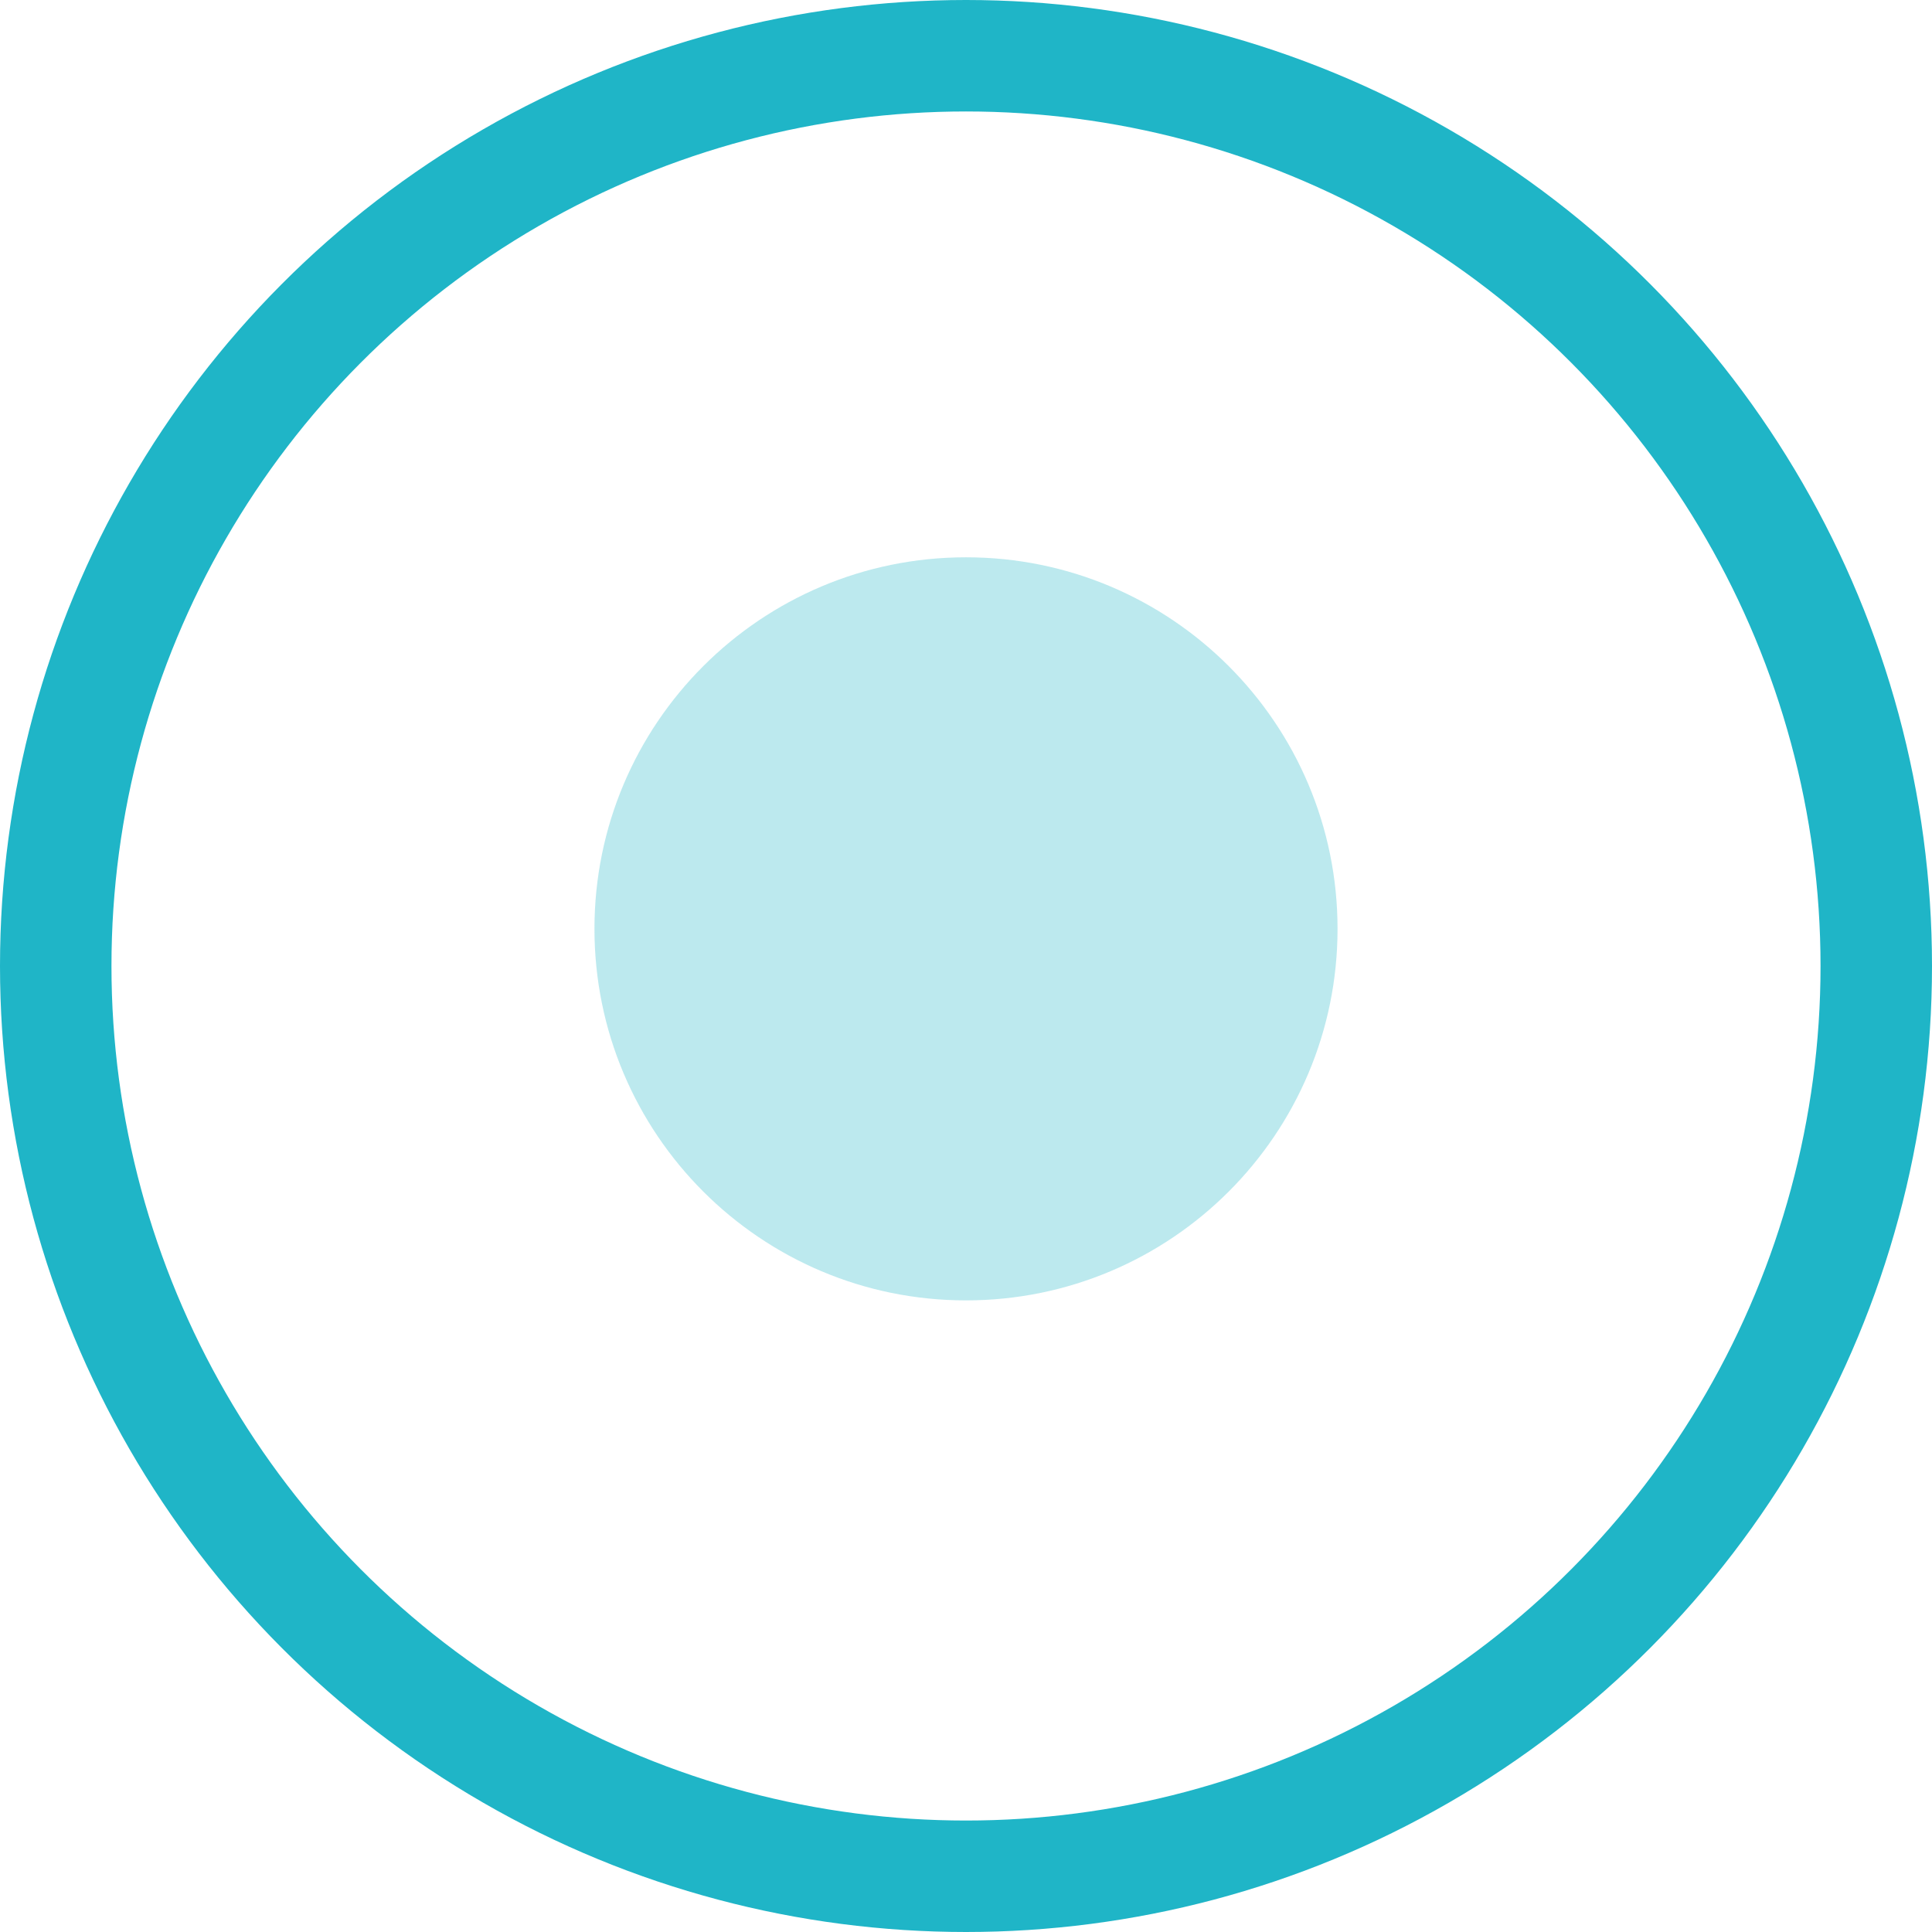 <svg width="52" height="52" fill="none" xmlns="http://www.w3.org/2000/svg"><path opacity=".3" d="M26 15c5.523 0 10 4.477 10 10s-4.477 10-10 10-10-4.477-10-10 4.477-10 10-10z" fill="#1FB5C7"/><circle cx="26" cy="26" r="24.5" stroke="#1FB5C7" stroke-width="3"/></svg>